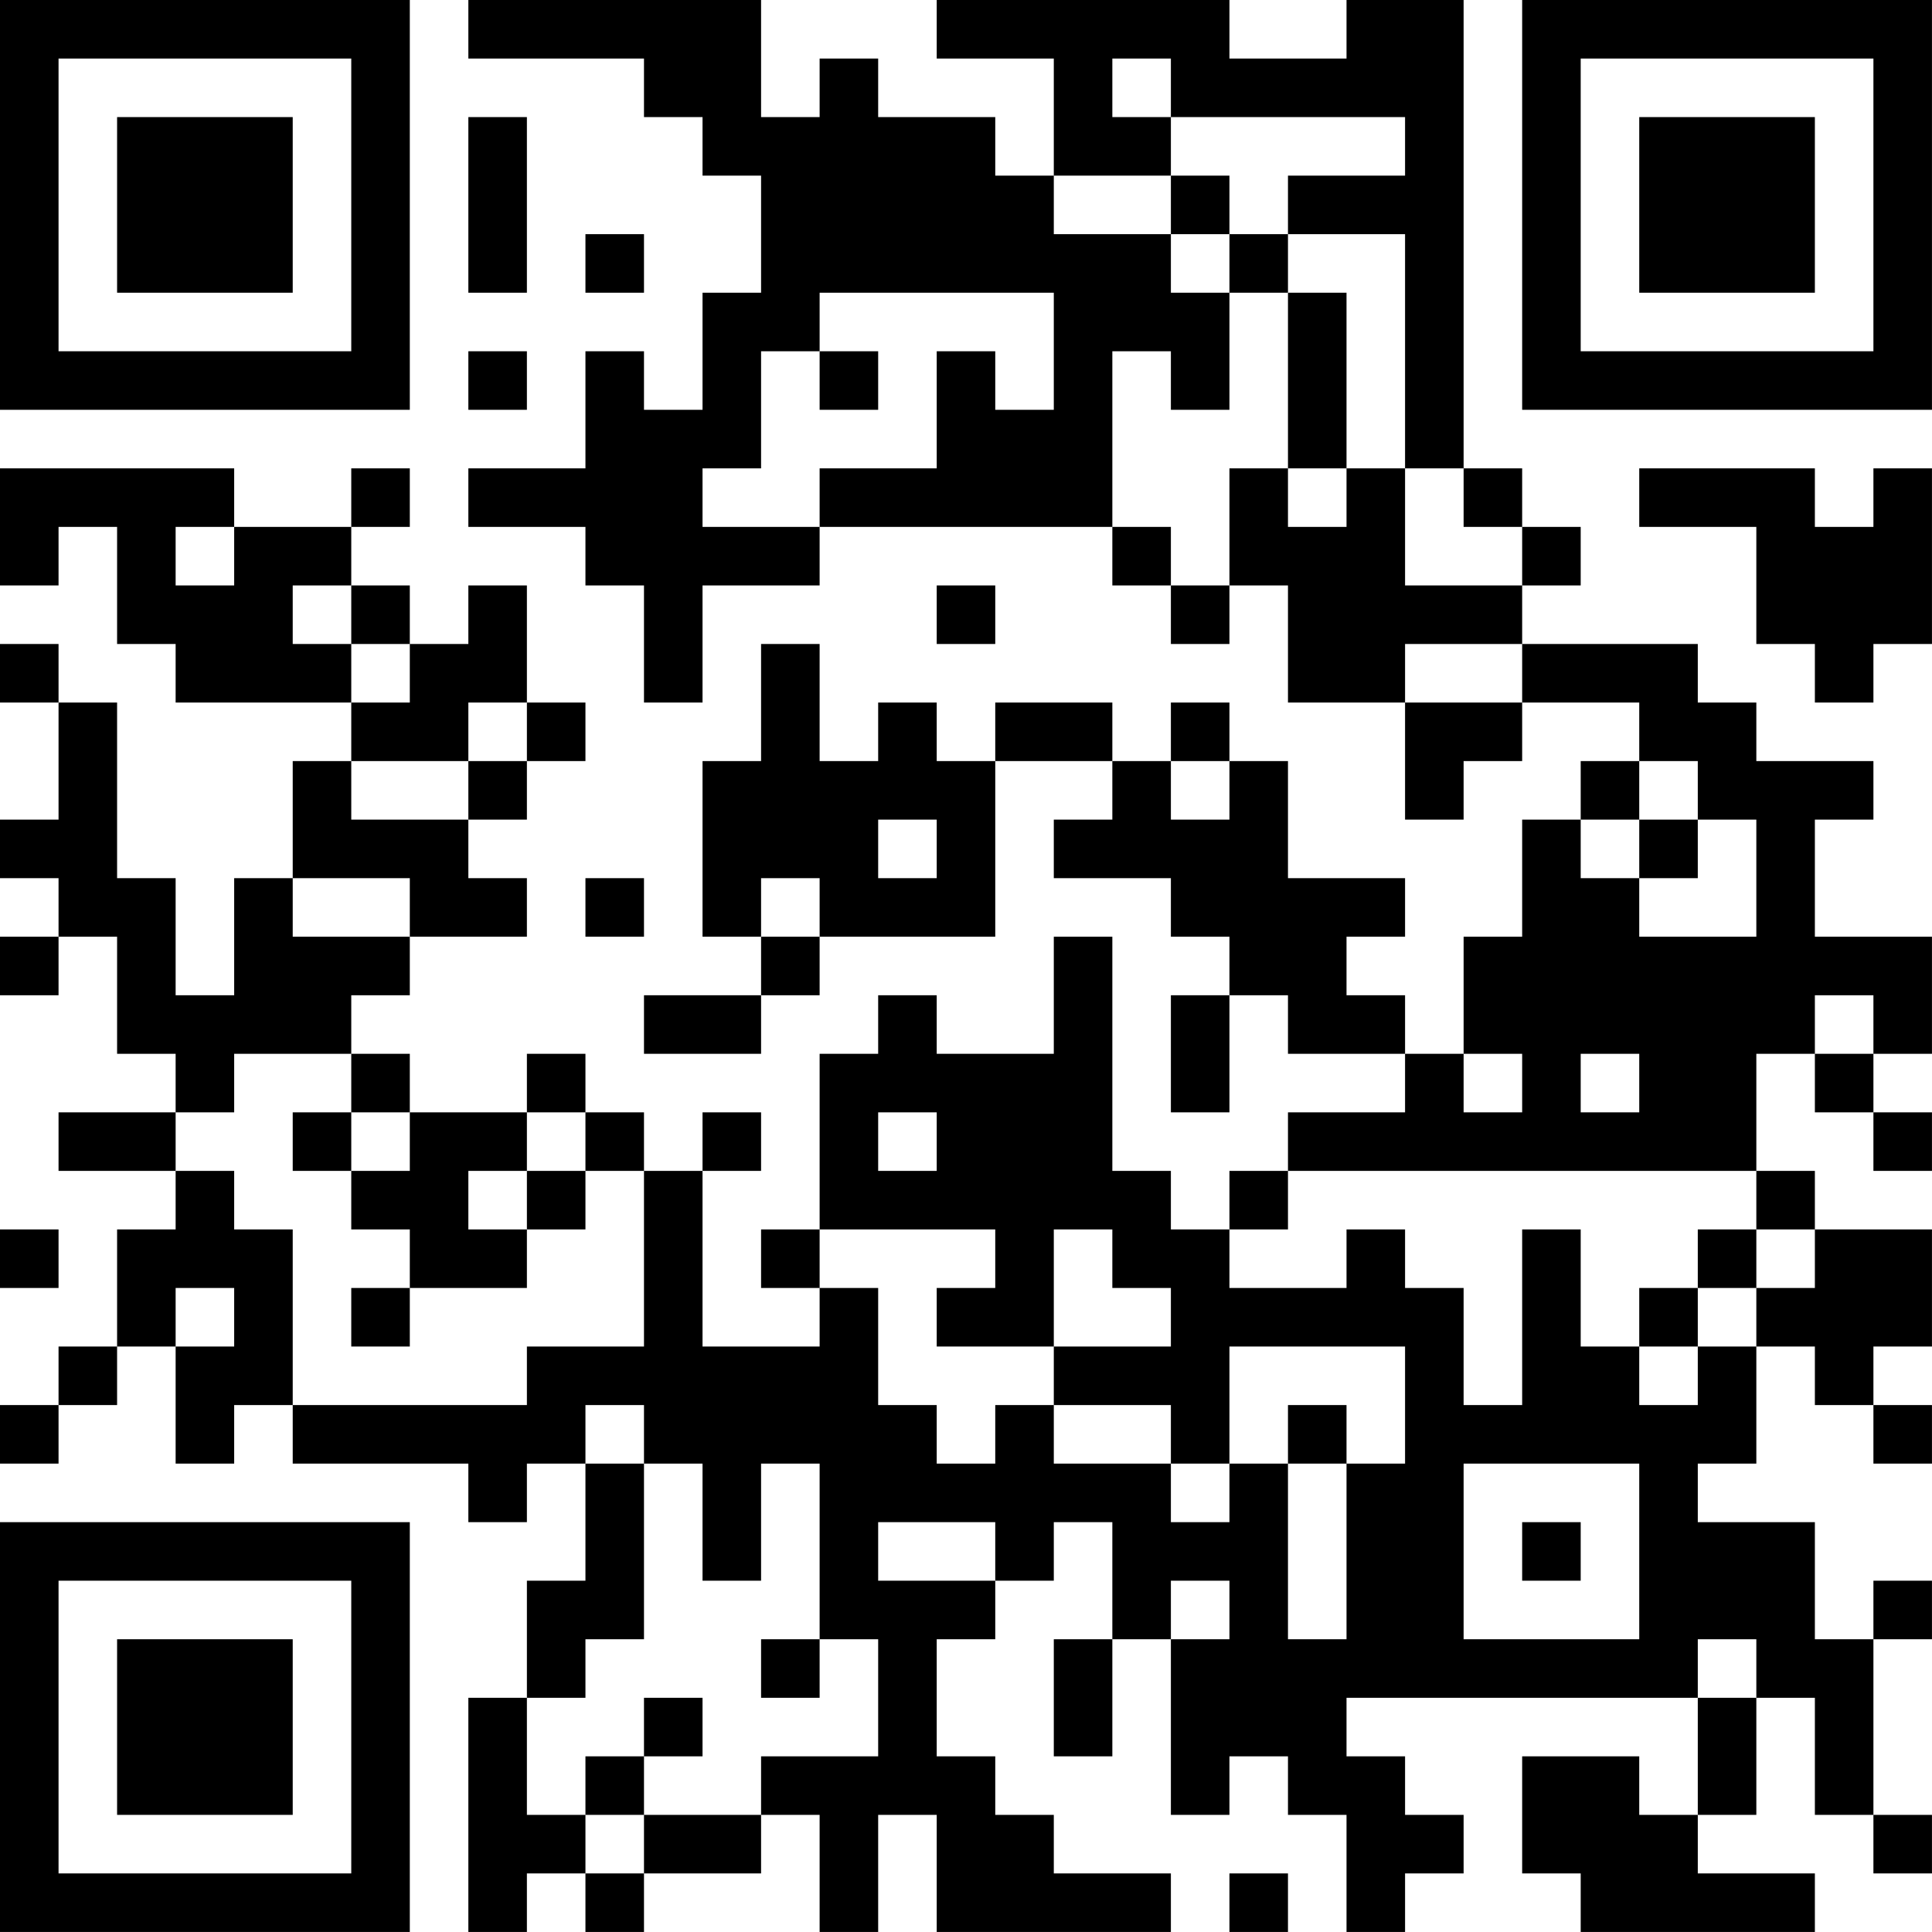 <?xml version="1.0" encoding="UTF-8"?>
<svg xmlns="http://www.w3.org/2000/svg" version="1.1" width="400" height="400" viewBox="0 0 400 400"><rect x="0" y="0" width="400" height="400" fill="#ffffff"/><g transform="scale(12.121)"><g transform="translate(0,0)"><path fill-rule="evenodd" d="M8 0L8 1L11 1L11 2L12 2L12 3L13 3L13 5L12 5L12 7L11 7L11 6L10 6L10 8L8 8L8 9L10 9L10 10L11 10L11 12L12 12L12 10L14 10L14 9L19 9L19 10L20 10L20 11L21 11L21 10L22 10L22 12L24 12L24 14L25 14L25 13L26 13L26 12L28 12L28 13L27 13L27 14L26 14L26 16L25 16L25 18L24 18L24 17L23 17L23 16L24 16L24 15L22 15L22 13L21 13L21 12L20 12L20 13L19 13L19 12L17 12L17 13L16 13L16 12L15 12L15 13L14 13L14 11L13 11L13 13L12 13L12 16L13 16L13 17L11 17L11 18L13 18L13 17L14 17L14 16L17 16L17 13L19 13L19 14L18 14L18 15L20 15L20 16L21 16L21 17L20 17L20 19L21 19L21 17L22 17L22 18L24 18L24 19L22 19L22 20L21 20L21 21L20 21L20 20L19 20L19 16L18 16L18 18L16 18L16 17L15 17L15 18L14 18L14 21L13 21L13 22L14 22L14 23L12 23L12 20L13 20L13 19L12 19L12 20L11 20L11 19L10 19L10 18L9 18L9 19L7 19L7 18L6 18L6 17L7 17L7 16L9 16L9 15L8 15L8 14L9 14L9 13L10 13L10 12L9 12L9 10L8 10L8 11L7 11L7 10L6 10L6 9L7 9L7 8L6 8L6 9L4 9L4 8L0 8L0 10L1 10L1 9L2 9L2 11L3 11L3 12L6 12L6 13L5 13L5 15L4 15L4 17L3 17L3 15L2 15L2 12L1 12L1 11L0 11L0 12L1 12L1 14L0 14L0 15L1 15L1 16L0 16L0 17L1 17L1 16L2 16L2 18L3 18L3 19L1 19L1 20L3 20L3 21L2 21L2 23L1 23L1 24L0 24L0 25L1 25L1 24L2 24L2 23L3 23L3 25L4 25L4 24L5 24L5 25L8 25L8 26L9 26L9 25L10 25L10 27L9 27L9 29L8 29L8 33L9 33L9 32L10 32L10 33L11 33L11 32L13 32L13 31L14 31L14 33L15 33L15 31L16 31L16 33L20 33L20 32L18 32L18 31L17 31L17 30L16 30L16 28L17 28L17 27L18 27L18 26L19 26L19 28L18 28L18 30L19 30L19 28L20 28L20 31L21 31L21 30L22 30L22 31L23 31L23 33L24 33L24 32L25 32L25 31L24 31L24 30L23 30L23 29L29 29L29 31L28 31L28 30L26 30L26 32L27 32L27 33L31 33L31 32L29 32L29 31L30 31L30 29L31 29L31 31L32 31L32 32L33 32L33 31L32 31L32 28L33 28L33 27L32 27L32 28L31 28L31 26L29 26L29 25L30 25L30 23L31 23L31 24L32 24L32 25L33 25L33 24L32 24L32 23L33 23L33 21L31 21L31 20L30 20L30 18L31 18L31 19L32 19L32 20L33 20L33 19L32 19L32 18L33 18L33 16L31 16L31 14L32 14L32 13L30 13L30 12L29 12L29 11L26 11L26 10L27 10L27 9L26 9L26 8L25 8L25 0L23 0L23 1L21 1L21 0L16 0L16 1L18 1L18 3L17 3L17 2L15 2L15 1L14 1L14 2L13 2L13 0ZM19 1L19 2L20 2L20 3L18 3L18 4L20 4L20 5L21 5L21 7L20 7L20 6L19 6L19 9L20 9L20 10L21 10L21 8L22 8L22 9L23 9L23 8L24 8L24 10L26 10L26 9L25 9L25 8L24 8L24 4L22 4L22 3L24 3L24 2L20 2L20 1ZM8 2L8 5L9 5L9 2ZM20 3L20 4L21 4L21 5L22 5L22 8L23 8L23 5L22 5L22 4L21 4L21 3ZM10 4L10 5L11 5L11 4ZM14 5L14 6L13 6L13 8L12 8L12 9L14 9L14 8L16 8L16 6L17 6L17 7L18 7L18 5ZM8 6L8 7L9 7L9 6ZM14 6L14 7L15 7L15 6ZM28 8L28 9L30 9L30 11L31 11L31 12L32 12L32 11L33 11L33 8L32 8L32 9L31 9L31 8ZM3 9L3 10L4 10L4 9ZM5 10L5 11L6 11L6 12L7 12L7 11L6 11L6 10ZM16 10L16 11L17 11L17 10ZM24 11L24 12L26 12L26 11ZM8 12L8 13L6 13L6 14L8 14L8 13L9 13L9 12ZM20 13L20 14L21 14L21 13ZM28 13L28 14L27 14L27 15L28 15L28 16L30 16L30 14L29 14L29 13ZM15 14L15 15L16 15L16 14ZM28 14L28 15L29 15L29 14ZM5 15L5 16L7 16L7 15ZM10 15L10 16L11 16L11 15ZM13 15L13 16L14 16L14 15ZM31 17L31 18L32 18L32 17ZM4 18L4 19L3 19L3 20L4 20L4 21L5 21L5 24L9 24L9 23L11 23L11 20L10 20L10 19L9 19L9 20L8 20L8 21L9 21L9 22L7 22L7 21L6 21L6 20L7 20L7 19L6 19L6 18ZM25 18L25 19L26 19L26 18ZM27 18L27 19L28 19L28 18ZM5 19L5 20L6 20L6 19ZM15 19L15 20L16 20L16 19ZM9 20L9 21L10 21L10 20ZM22 20L22 21L21 21L21 22L23 22L23 21L24 21L24 22L25 22L25 24L26 24L26 21L27 21L27 23L28 23L28 24L29 24L29 23L30 23L30 22L31 22L31 21L30 21L30 20ZM0 21L0 22L1 22L1 21ZM14 21L14 22L15 22L15 24L16 24L16 25L17 25L17 24L18 24L18 25L20 25L20 26L21 26L21 25L22 25L22 28L23 28L23 25L24 25L24 23L21 23L21 25L20 25L20 24L18 24L18 23L20 23L20 22L19 22L19 21L18 21L18 23L16 23L16 22L17 22L17 21ZM29 21L29 22L28 22L28 23L29 23L29 22L30 22L30 21ZM3 22L3 23L4 23L4 22ZM6 22L6 23L7 23L7 22ZM10 24L10 25L11 25L11 28L10 28L10 29L9 29L9 31L10 31L10 32L11 32L11 31L13 31L13 30L15 30L15 28L14 28L14 25L13 25L13 27L12 27L12 25L11 25L11 24ZM22 24L22 25L23 25L23 24ZM25 25L25 28L28 28L28 25ZM15 26L15 27L17 27L17 26ZM26 26L26 27L27 27L27 26ZM20 27L20 28L21 28L21 27ZM13 28L13 29L14 29L14 28ZM29 28L29 29L30 29L30 28ZM11 29L11 30L10 30L10 31L11 31L11 30L12 30L12 29ZM21 32L21 33L22 33L22 32ZM0 0L0 7L7 7L7 0ZM1 1L1 6L6 6L6 1ZM2 2L2 5L5 5L5 2ZM26 0L26 7L33 7L33 0ZM27 1L27 6L32 6L32 1ZM28 2L28 5L31 5L31 2ZM0 26L0 33L7 33L7 26ZM1 27L1 32L6 32L6 27ZM2 28L2 31L5 31L5 28Z" fill="#000000"/></g></g></svg>
